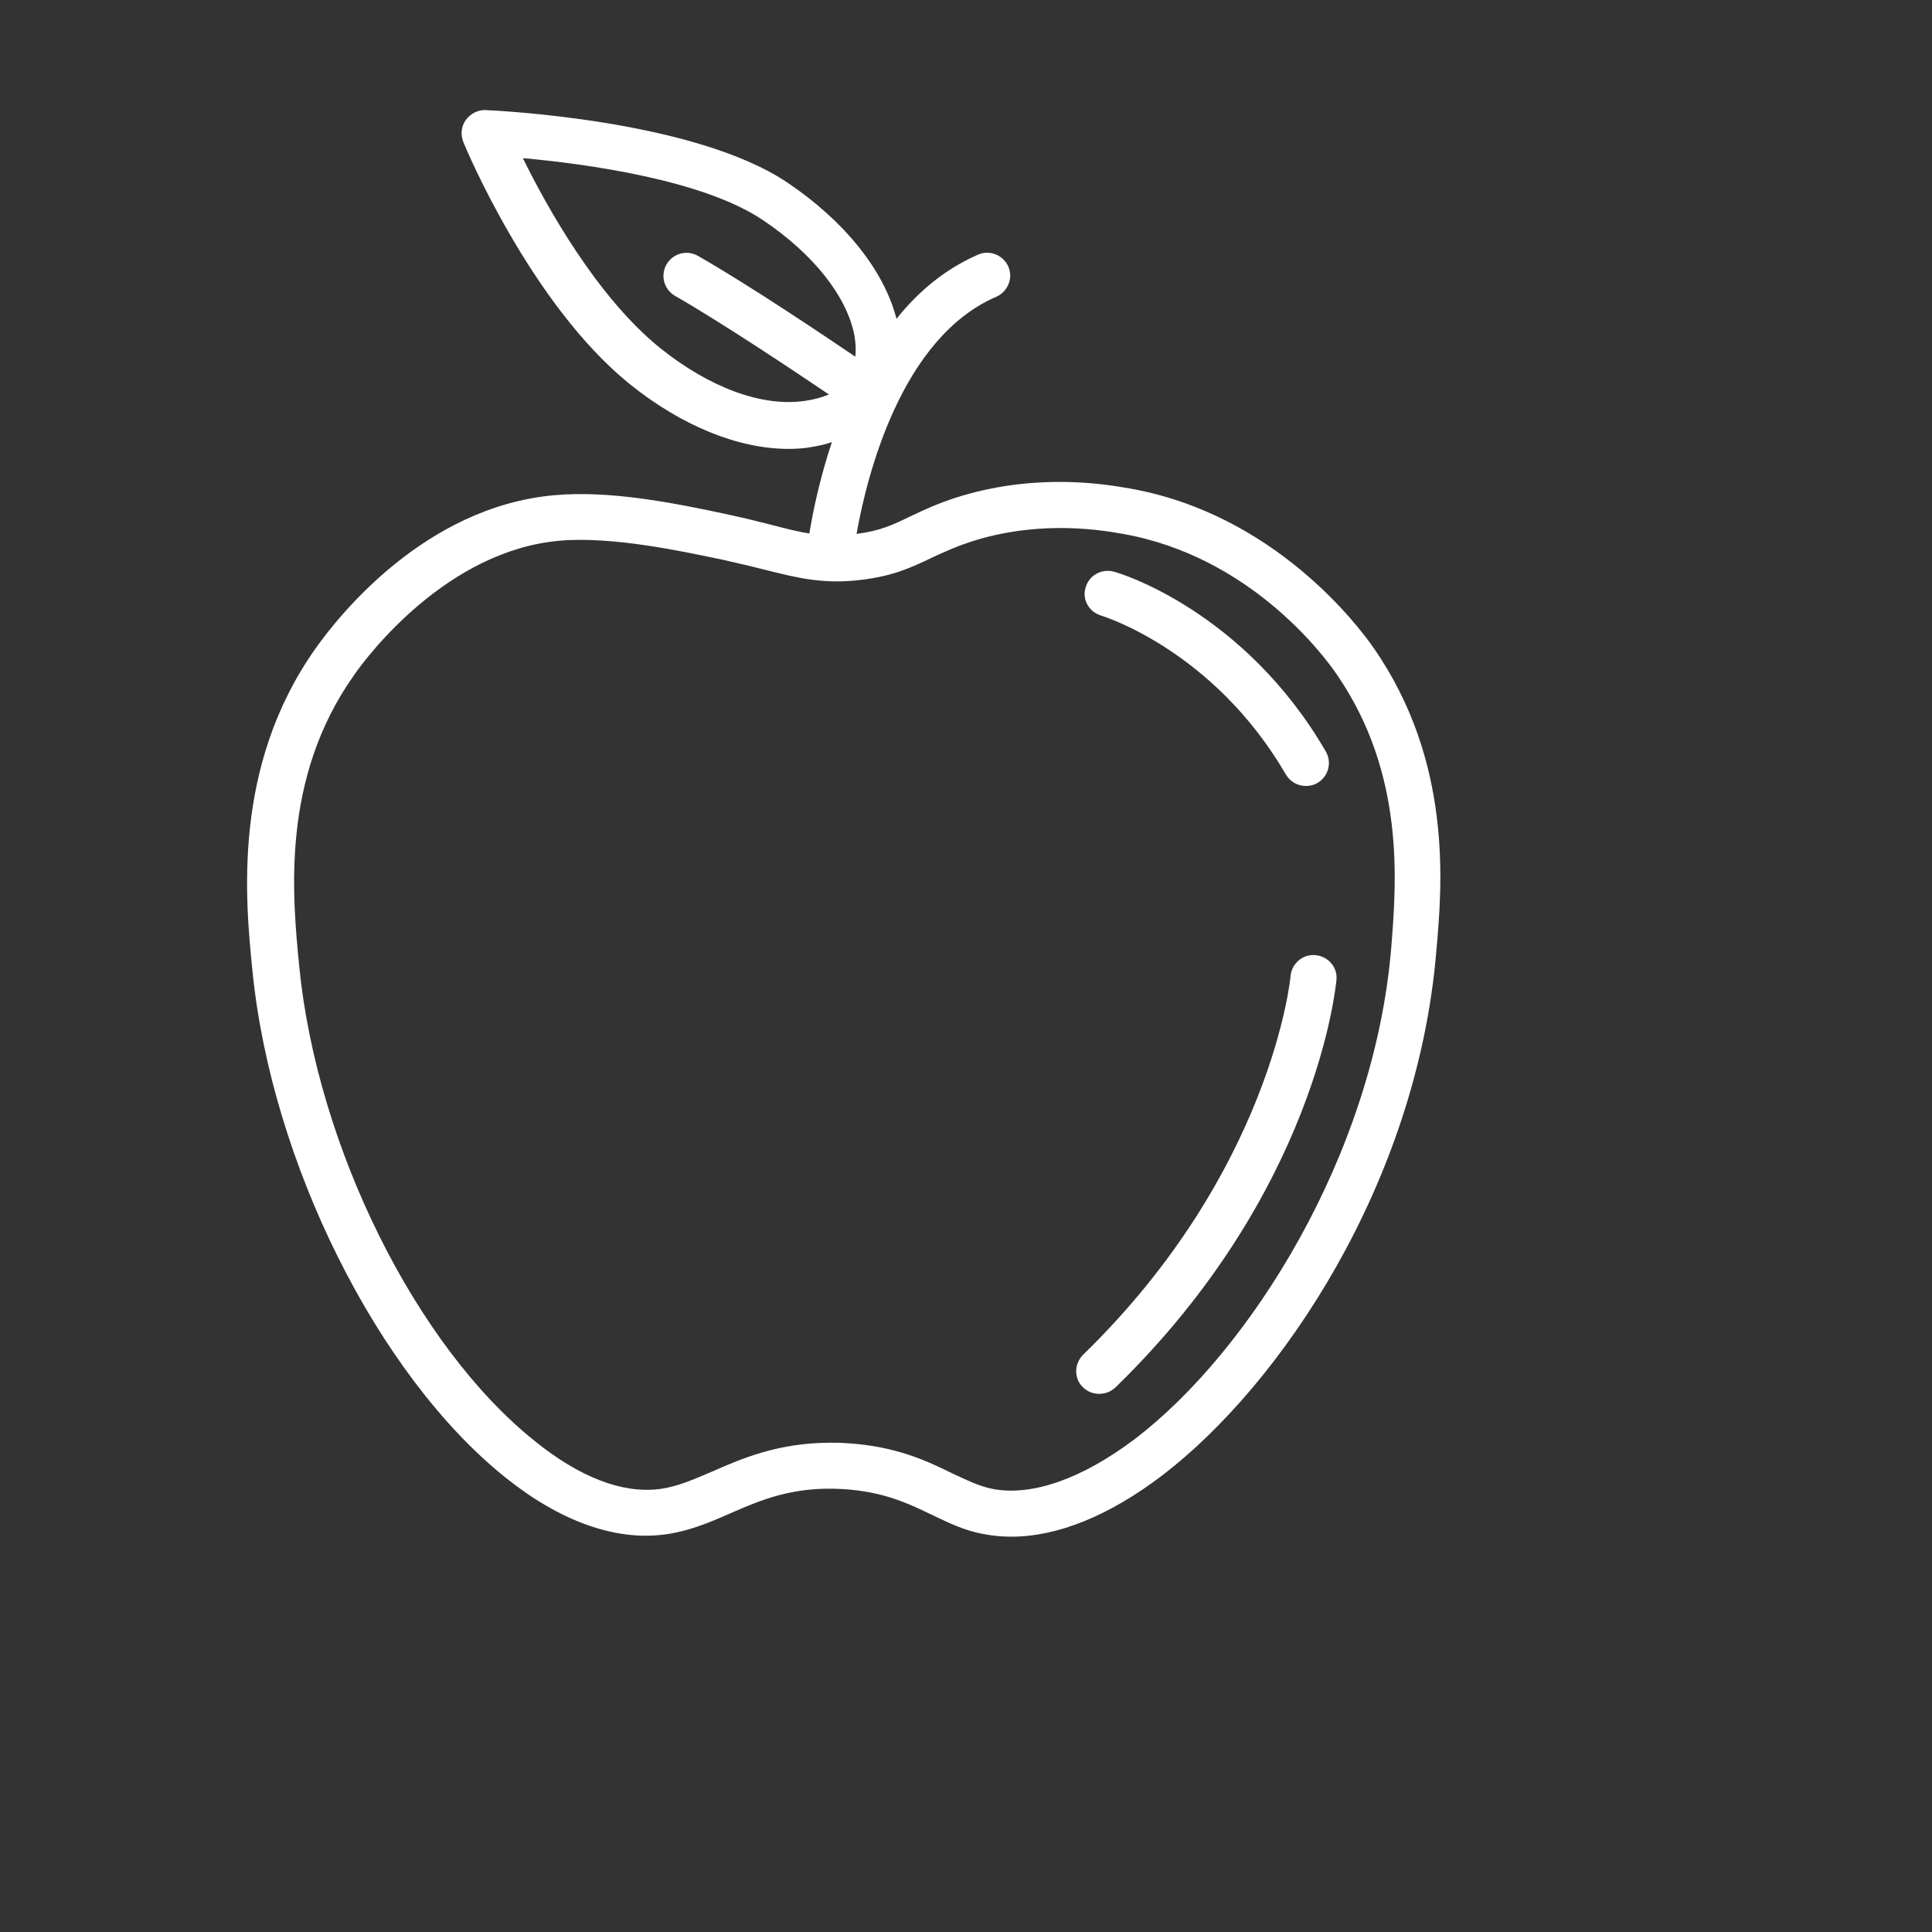 <?xml version="1.0" encoding="UTF-8"?>
<!-- Generator: Adobe Illustrator 28.0.0, SVG Export Plug-In . SVG Version: 6.00 Build 0)  -->
<svg version="1.1" id="Layer_168ffc77a53ff4" xmlns="http://www.w3.org/2000/svg" xmlns:xlink="http://www.w3.org/1999/xlink" x="0px" y="0px" viewBox="0 0 454.5 454.5" style="enable-background:new 0 0 454.5 454.5;fill:url(#CerosGradient_id83c097ed4);" xml:space="preserve" aria-hidden="true" width="454px" height="454px"><rect x="0" y="0" width="454.5" height="454.5" fill="#333333" stroke="none"/><defs><linearGradient class="cerosgradient" data-cerosgradient="true" id="CerosGradient_id83c097ed4" gradientUnits="userSpaceOnUse" x1="50%" y1="100%" x2="50%" y2="0%"><stop offset="0%" stop-color="#FFFFFF"/><stop offset="100%" stop-color="#FFFFFF"/></linearGradient><linearGradient/></defs>
<style type="text/css">
	.st0-68ffc77a53ff4{fill:#333333;}
</style>
<g>
	<path class="st0-68ffc77a53ff4" d="M323.2,152.5c-3.6-5.2-23.4-31.6-57.5-37.6c-5.2-0.9-21-3.7-39.3,1.7c-5.4,1.6-9.1,3.4-12.3,4.9   c-4.1,2-7.1,3.4-12.6,4.1c2.4-13.5,10.4-46.1,32.9-55.8c2.7-1.2,4-4.4,2.8-7.1c-1.2-2.7-4.4-4-7.1-2.8c-7.8,3.4-14.1,8.7-19.2,15.1   c-2.9-11.3-12.1-22.9-25.6-32c-22-14.9-69-17-71-17.1c-1.8-0.1-3.6,0.8-4.7,2.3c-1.1,1.5-1.3,3.5-0.6,5.2   c0.6,1.6,16.1,38.4,39.2,57c12.2,9.8,25.5,15.2,37.3,15.2c1.8,0,3.5-0.1,5.2-0.4c1.7-0.3,3.4-0.6,5-1.2c-2.9,8.7-4.5,16.6-5.3,21.5   c-2.6-0.4-5.4-1.1-8.8-2c-2.8-0.7-5.9-1.5-9.6-2.3c-13.3-2.9-28.6-5.9-41.6-4.7c-30.4,2.7-50.7,28.3-56.2,36.1   c-19.6,27.7-16.5,59.1-14.8,75.9c4.5,45,29.5,95,59.4,119c12.8,10.3,25.8,15,37.4,13.5c5.6-0.7,10.4-2.7,15.4-4.9   c7.3-3.2,14.9-6.5,26.7-5.8c9.5,0.6,15.2,3.3,20.8,6c3.8,1.8,7.7,3.8,12.4,4.6c2.1,0.4,4.2,0.6,6.4,0.6c10.9,0,23-4.9,35.5-14.4   c27.9-21.3,60-68.9,64.5-123.4C339.3,208.1,341.7,179.2,323.2,152.5z M189.4,94.3c-10.1,1.5-22.5-3.1-34.2-12.5   c-14.7-11.9-26.5-33-32.2-44.6c14.4,1.3,42.3,5,56.5,14.6c11.9,8,19.7,17.9,21.5,27.1c0.3,1.8,0.4,3.4,0.2,5   c-7.1-4.8-24.9-16.8-37-23.7c-2.6-1.5-5.9-0.6-7.4,2c-1.5,2.6-0.6,5.9,2,7.4c11.5,6.6,29.1,18.4,36.2,23.2   C193.3,93.5,191.5,94,189.4,94.3z M327.3,222.8c-4,48.9-33.4,95.2-60.3,115.7c-12.3,9.3-24.1,13.5-33.3,11.8   c-3.3-0.6-6.2-2.1-9.7-3.7c-5.9-2.9-13.2-6.4-24.9-7.1c-1.3-0.1-2.5-0.1-3.7-0.1c-12.3,0-20.9,3.7-27.9,6.8   c-4.5,1.9-8.3,3.6-12.4,4.1c-8.7,1.1-18.8-2.8-29.3-11.3c-27.9-22.3-51.2-69.2-55.4-111.6c-1.6-16.5-4.4-44.2,12.9-68.6   c3.4-4.9,22-29.3,48.4-31.6c12.5-1.1,29.3,2.6,38.4,4.5c3.5,0.8,6.6,1.5,9.3,2.2c8.3,2.1,14.3,3.6,23.3,2.5   c7.4-0.9,11.7-2.9,16.3-5.1c3-1.4,6.2-2.9,10.8-4.3c15.8-4.7,29.8-2.2,34.4-1.4c29.8,5.3,47.2,28.5,50.3,33.1   C330.6,182.1,328.5,207.6,327.3,222.8z" style="fill:url(#CerosGradient_id83c097ed4);"/>
	<path class="st0-68ffc77a53ff4" d="M259,144.8c0.3,0.1,26.4,8,43.5,37.4c1,1.7,2.8,2.7,4.7,2.7c0.9,0,1.9-0.2,2.7-0.7c2.6-1.5,3.5-4.8,2-7.4   c-19.2-33.1-48.5-42-49.8-42.3c-2.9-0.8-5.9,0.8-6.7,3.7C254.5,140.9,256.1,143.9,259,144.8z" style="fill:url(#CerosGradient_id83c097ed4);"/>
	<path class="st0-68ffc77a53ff4" d="M309.5,224.7c-3-0.3-5.6,1.9-5.9,4.9c0,0.5-4.5,46-48.8,89.1c-2.1,2.1-2.2,5.5-0.1,7.6   c1.1,1.1,2.5,1.6,3.9,1.6c1.4,0,2.7-0.5,3.8-1.5c47.1-45.8,51.8-93.9,52-95.9C314.7,227.6,312.5,225,309.5,224.7z" style="fill:url(#CerosGradient_id83c097ed4);"/>
</g>
</svg>